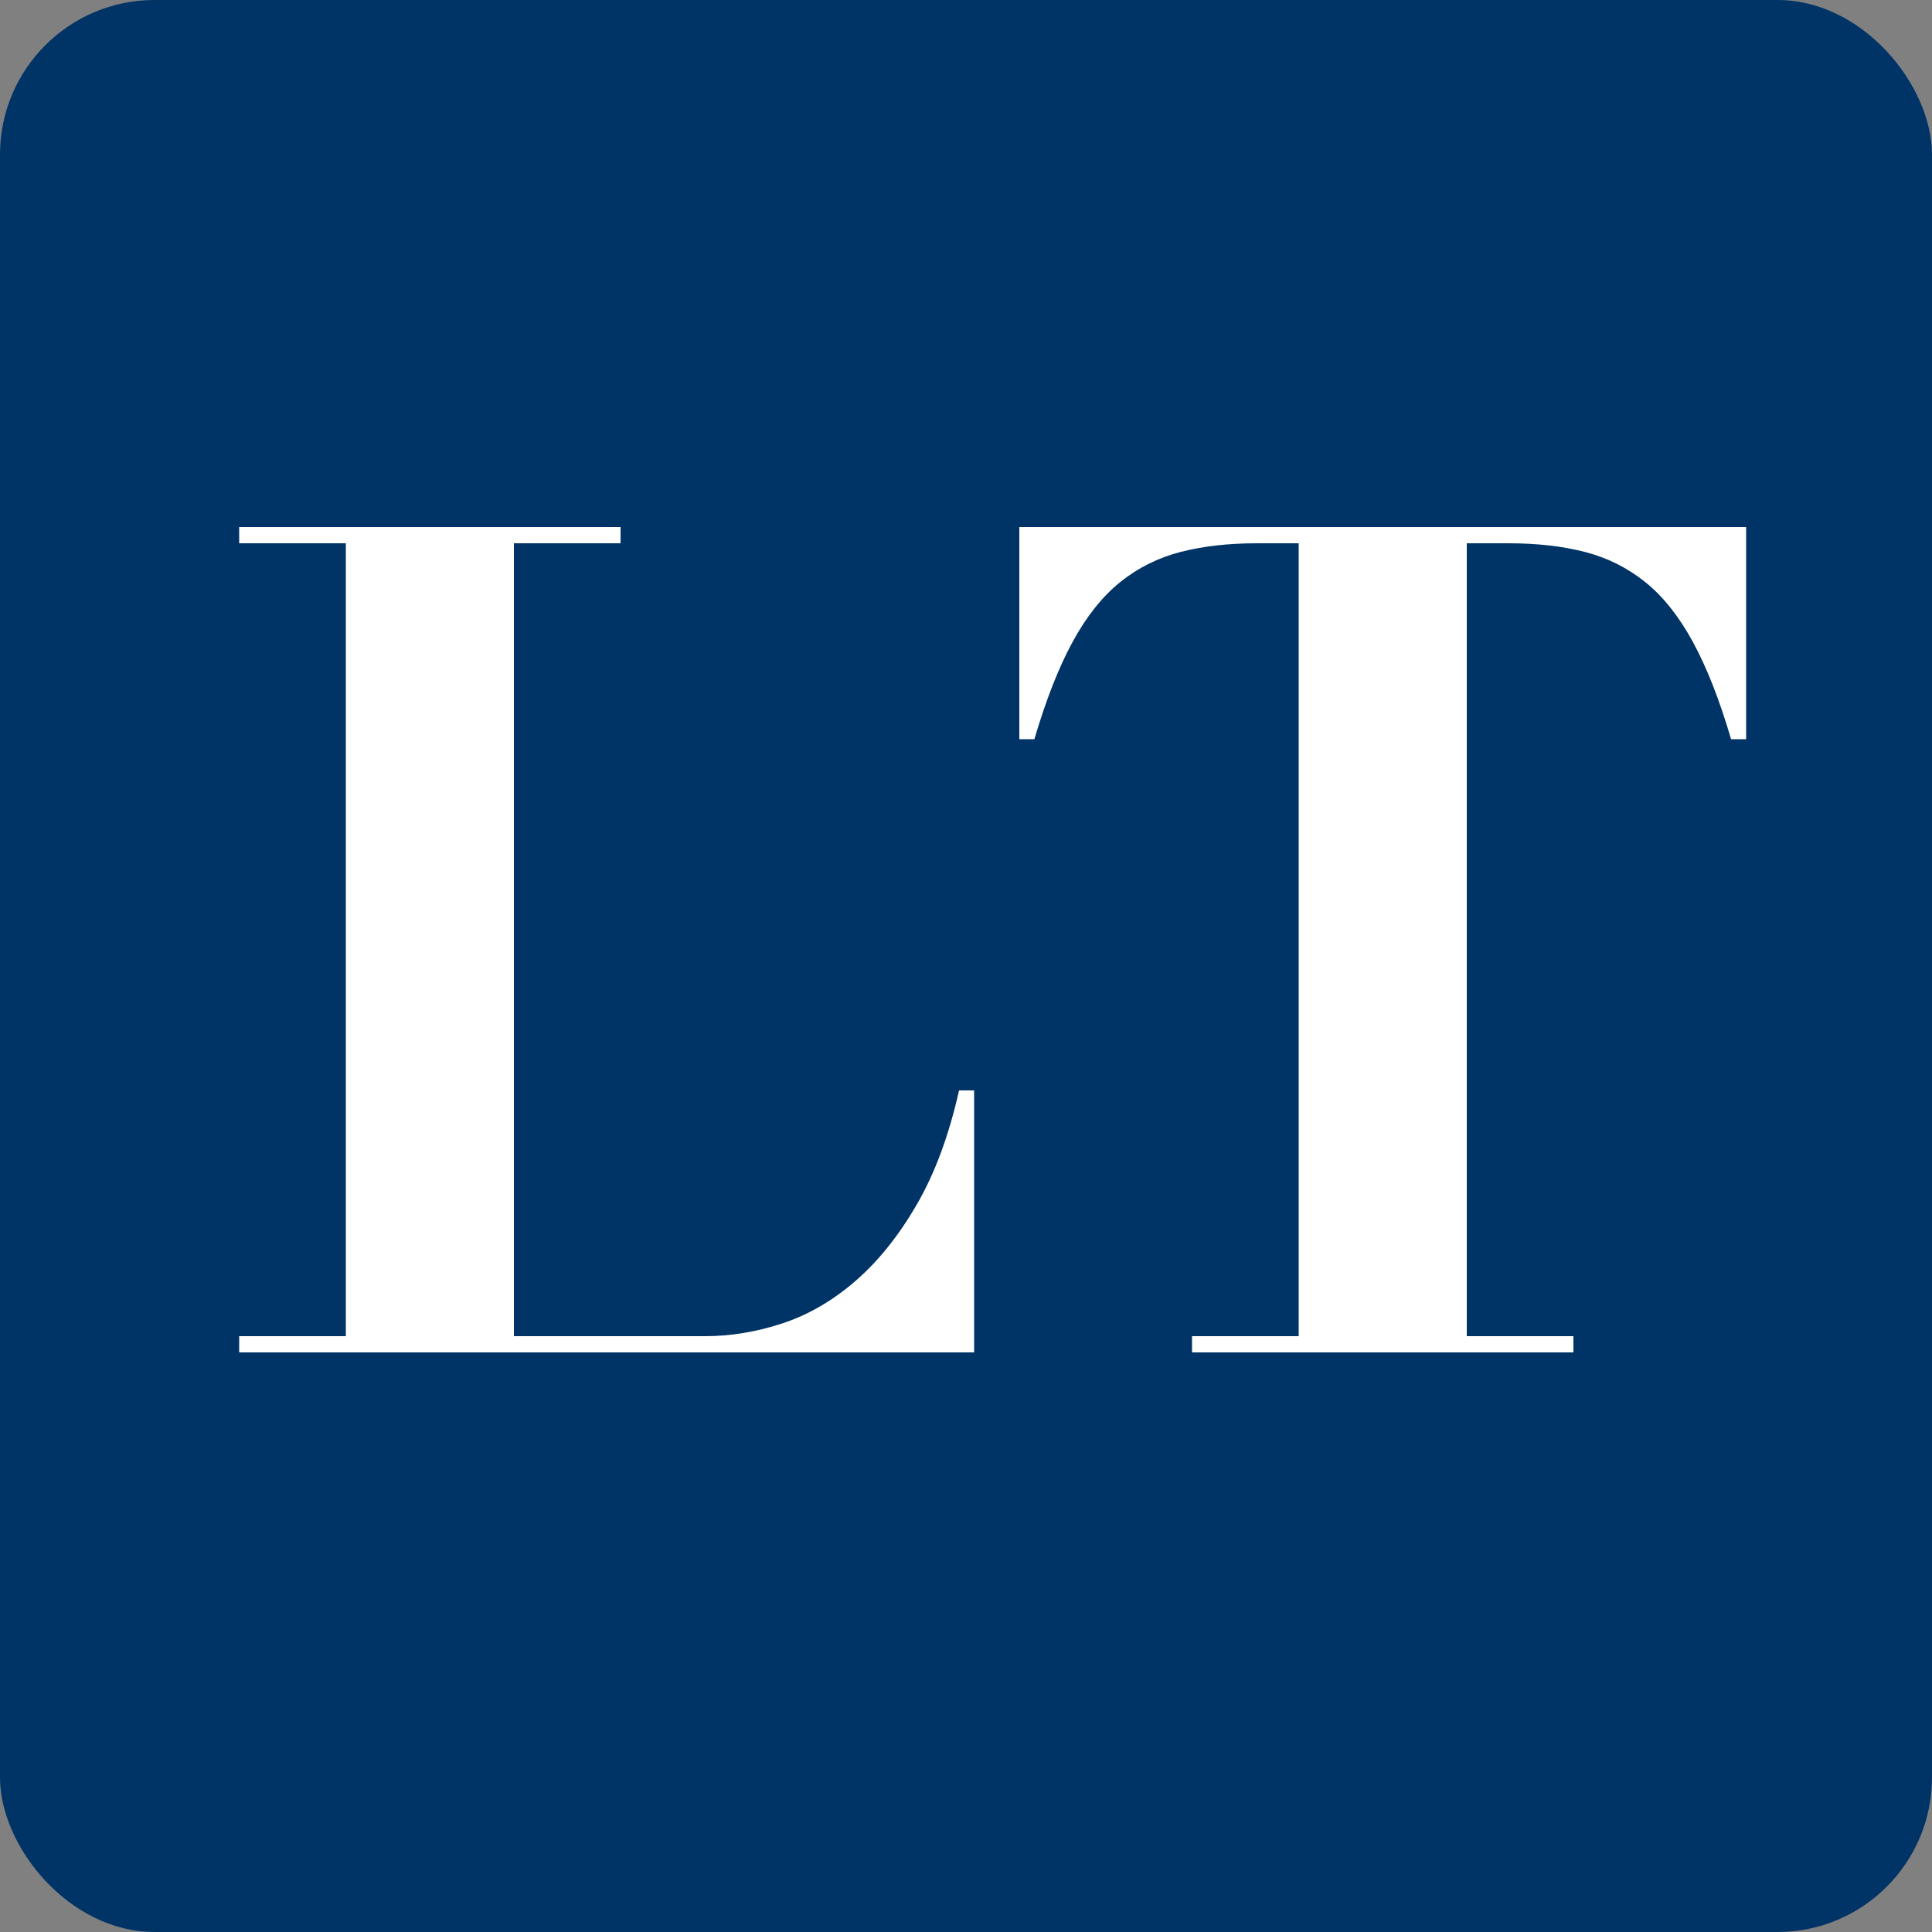 <svg xmlns="http://www.w3.org/2000/svg" width="200" height="200" viewBox="0 0 200 200">
    <rect x="0" y="0" width="200" height="200" fill="#808080" stroke="none"/>
    <rect width="200" height="200" rx="16" ry="16" fill="#003366" />
    <g fill="white" stroke="none" transform="translate(19.24, 140) scale(0.12, -0.12)">
        <path transform="translate(0, 0)" d="M46 712V698H138V14H46V0H680V226H667Q654 168 630.5 127.5Q607 87 577.5 61.5Q548 36 514.5 25.0Q481 14 448 14H283V698H375V712Z" />
        <path transform="translate(680, 0)" d="M280 698V14H188V0H517V14H425V698H461Q498 698 527.0 690.5Q556 683 579.0 664.5Q602 646 620.0 613.0Q638 580 653 529H666V712H39V529H52Q67 580 85.0 613.0Q103 646 126.0 664.5Q149 683 178.0 690.5Q207 698 244 698Z" />
    </g>
</svg>
